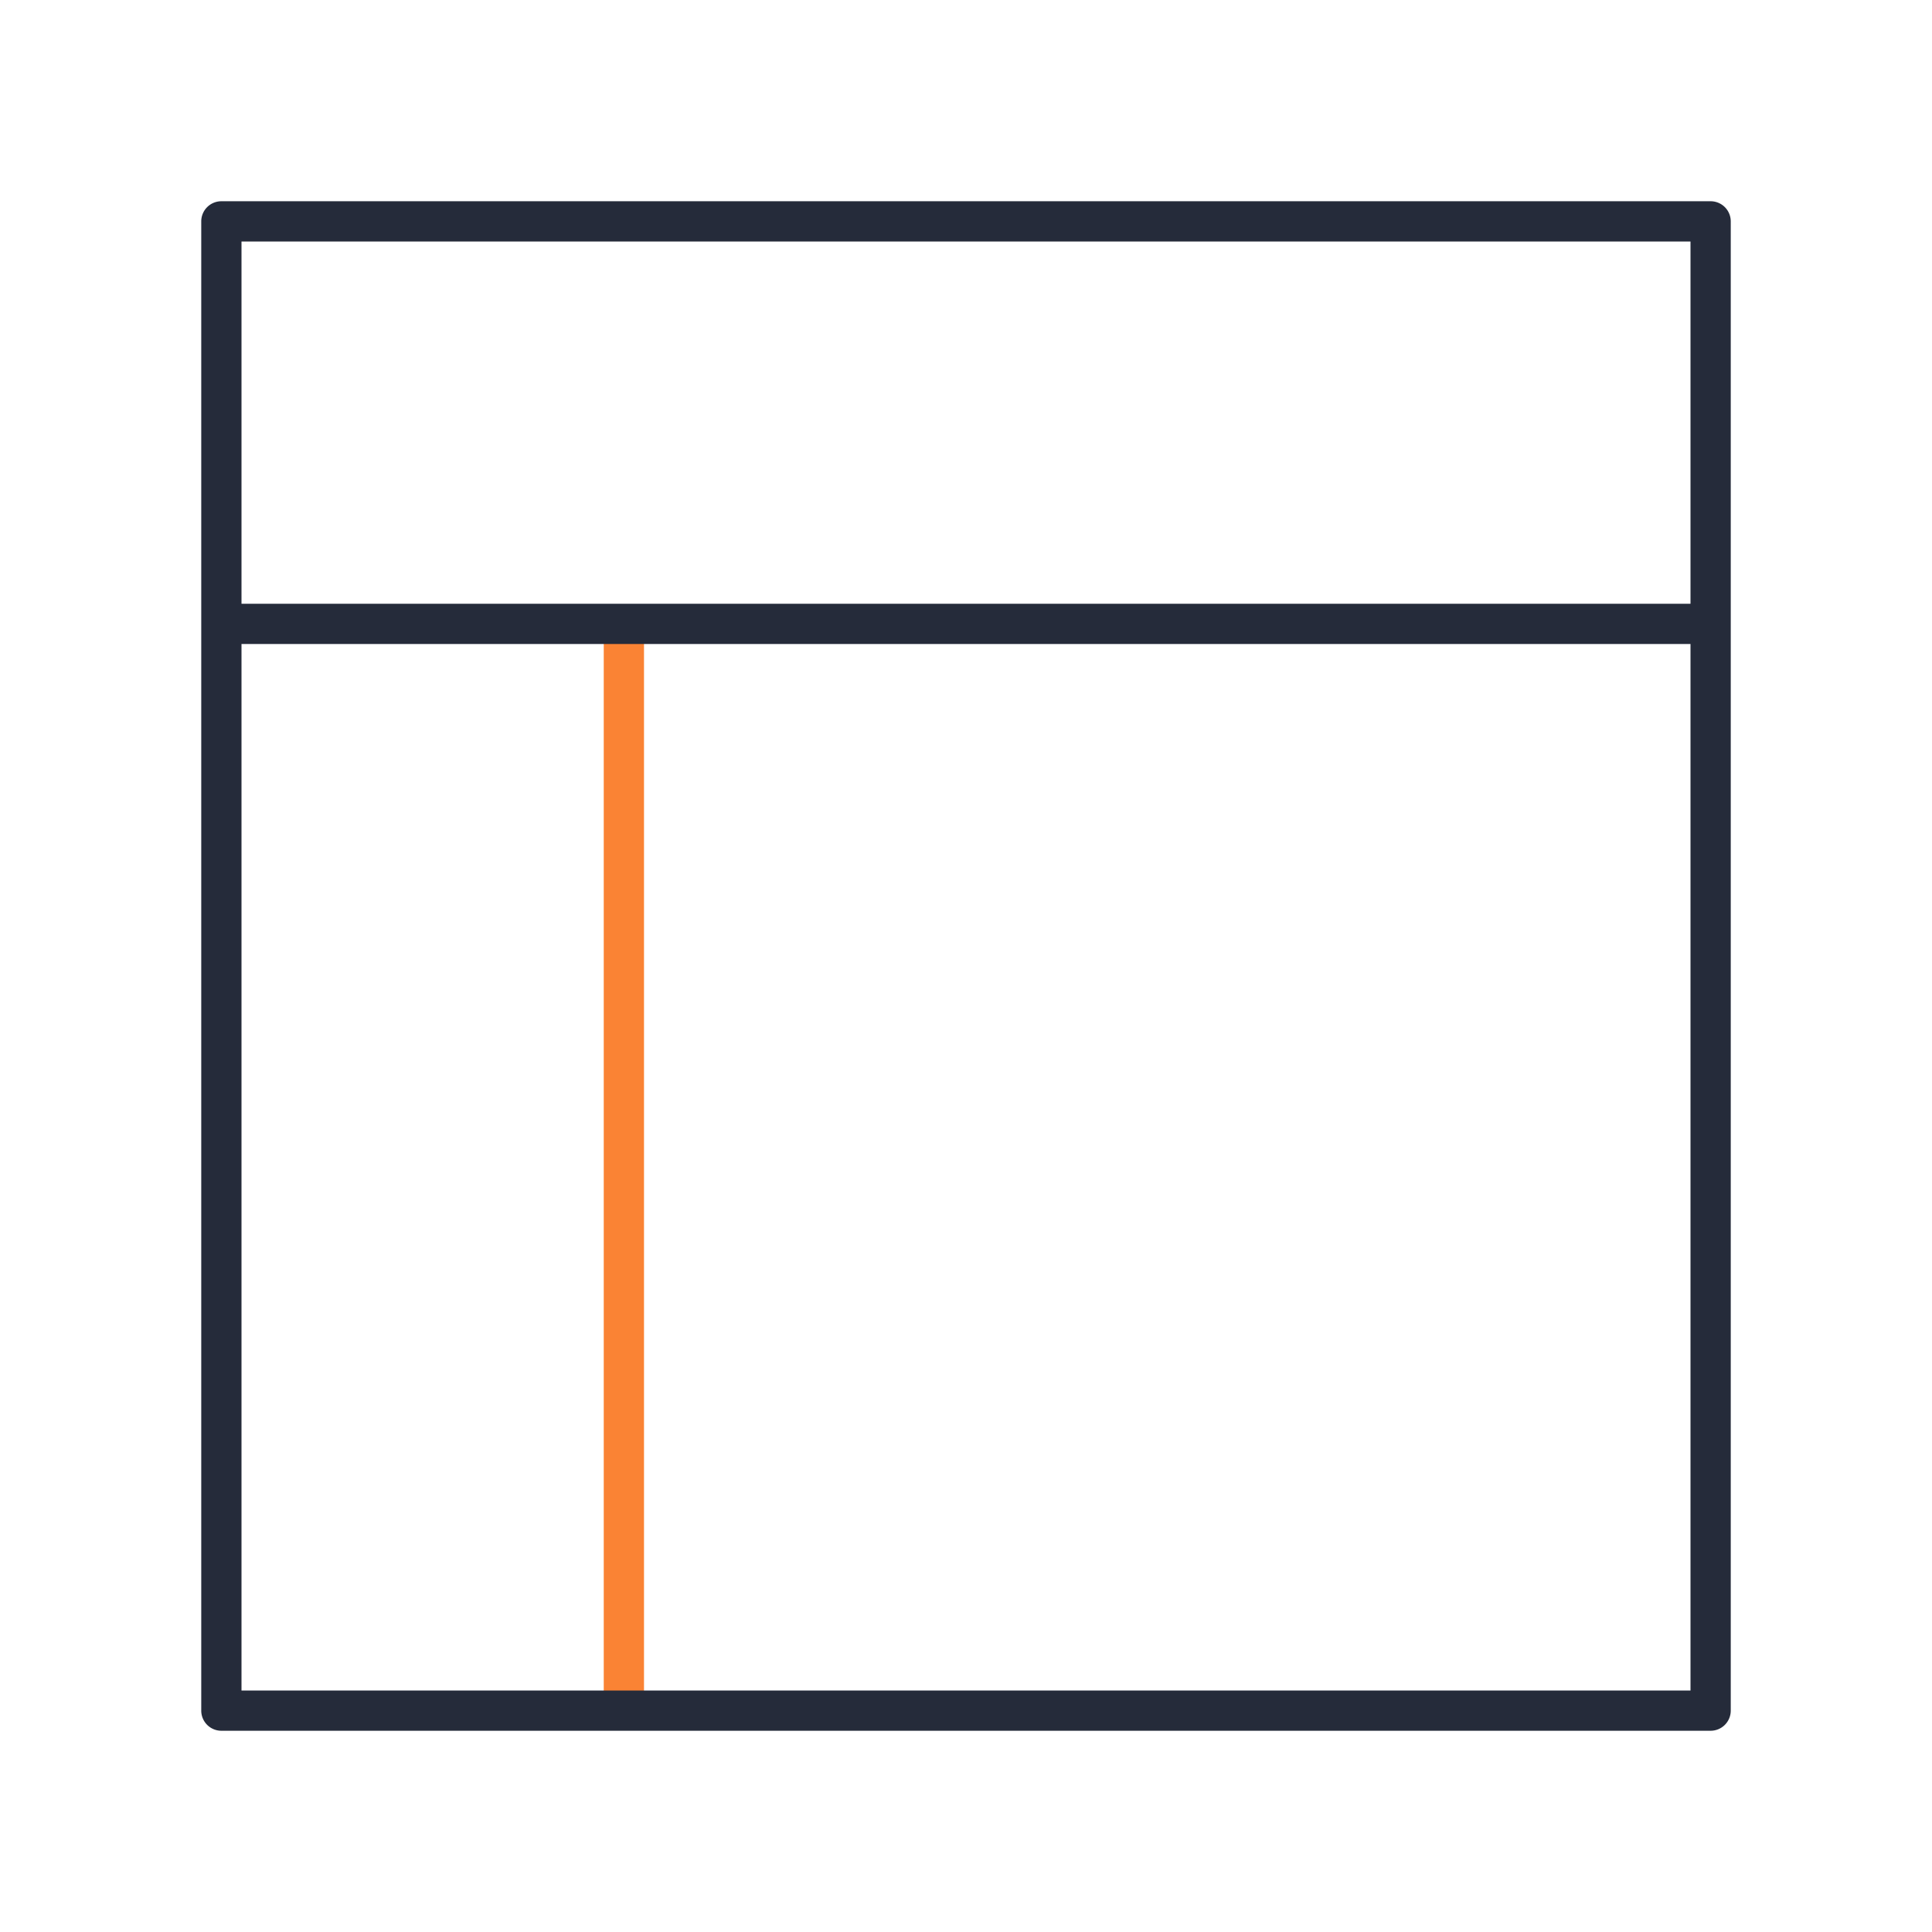 <svg xmlns="http://www.w3.org/2000/svg" viewBox="0 0 48 48"><defs><style>.cls-1{fill:#fa8334;}.cls-2{fill:#252b3a;}.cls-3{fill:#fff;opacity:0;}</style></defs><title>资源 45</title><g id="图层_2" data-name="图层 2"><g id="图层_1-2" data-name="图层 1"><rect class="cls-1" x="15" y="15.42" width="1" height="26.92"/><path class="cls-2" d="M42.5,5H5.5a.5.5,0,0,0-.5.5v37a.5.5,0,0,0,.5.5h37a.5.5,0,0,0,.5-.5V5.5A.5.5,0,0,0,42.5,5ZM42,6v9H6V6ZM6,42V16H42V42Z"/><rect class="cls-3" width="48" height="48"/></g></g></svg>